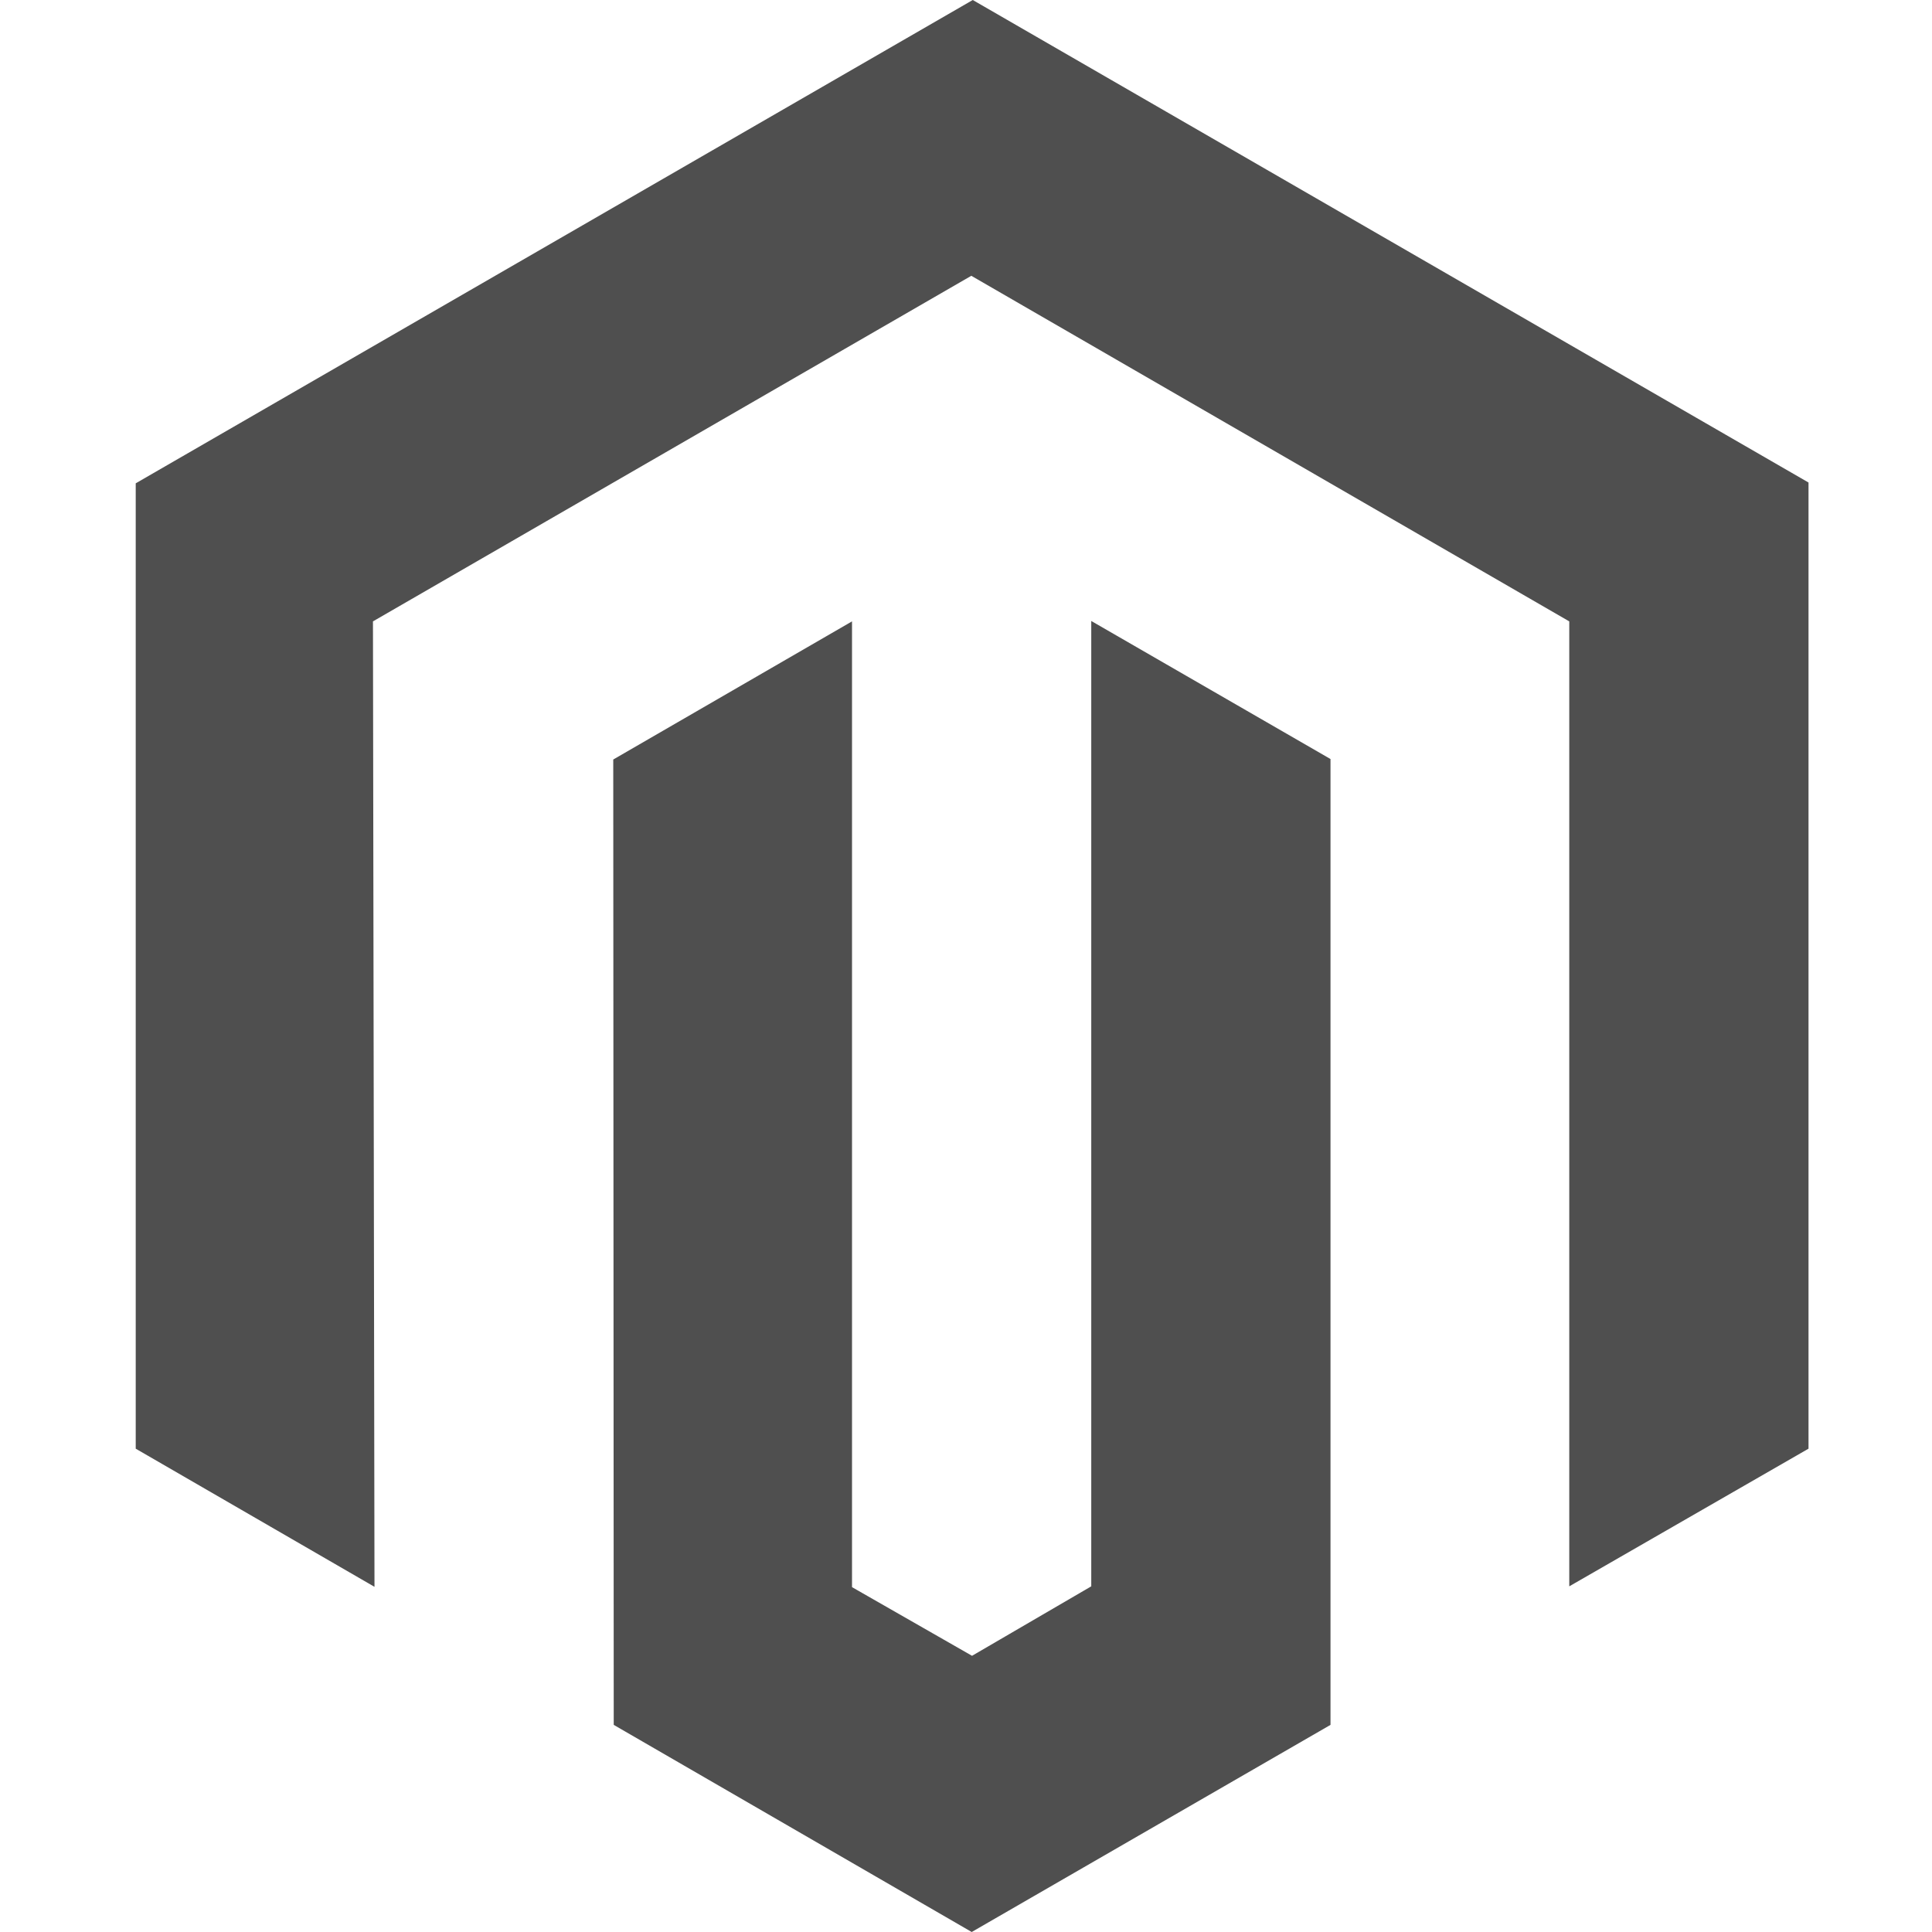 <svg width="24" height="24" viewBox="0 0 24 24" fill="none" xmlns="http://www.w3.org/2000/svg">
<path d="M22.466 5.994V17.996L19.494 19.706V7.719L12.066 3.426L4.633 7.719L4.652 19.712L1.686 17.996V6.004L12.084 0L22.466 5.994ZM13.556 19.706L12.075 20.569L10.584 19.716V7.719L7.618 9.435L7.624 21.427L12.071 24L16.528 21.427V9.429L13.556 7.714V19.706Z" fill="#4F4F4F"/>
</svg>
